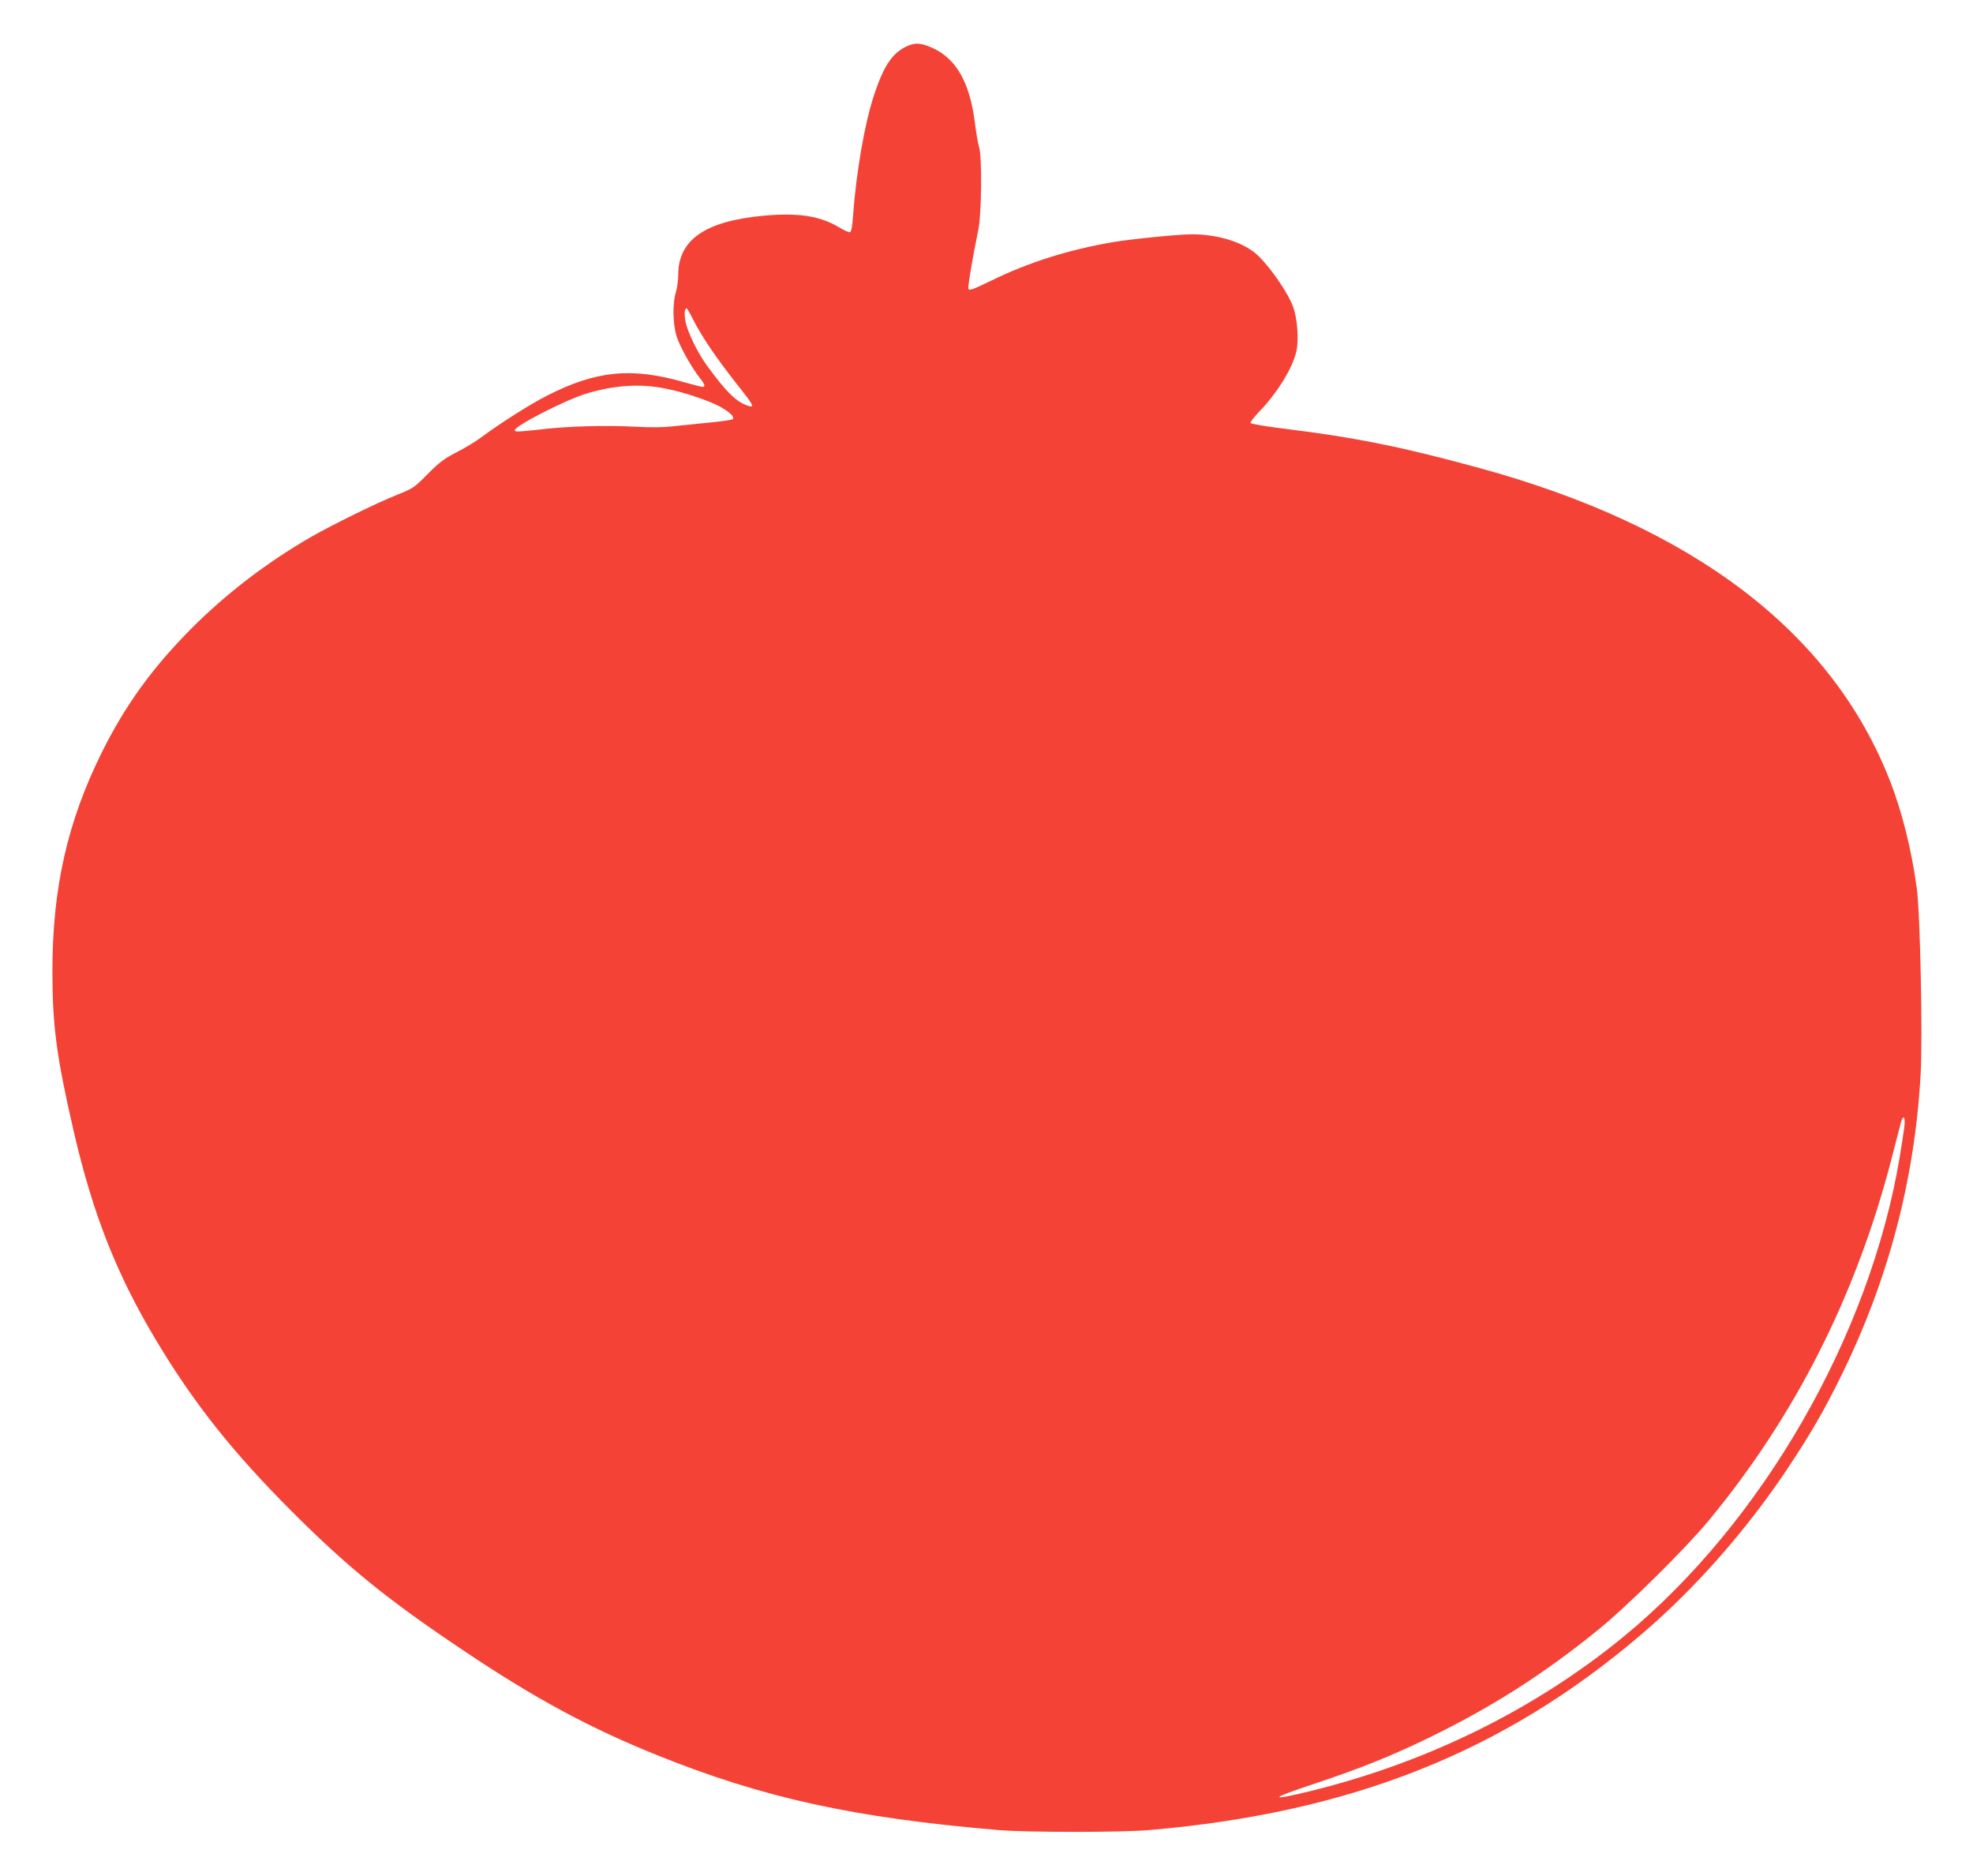 <?xml version="1.0" standalone="no"?>
<!DOCTYPE svg PUBLIC "-//W3C//DTD SVG 20010904//EN"
 "http://www.w3.org/TR/2001/REC-SVG-20010904/DTD/svg10.dtd">
<svg version="1.0" xmlns="http://www.w3.org/2000/svg"
 width="1280pt" height="1217pt" viewBox="0 0 1280 1217"
 preserveAspectRatio="xMidYMid meet">
<g transform="translate(0,1217) scale(0.1,-0.1)"
fill="#f44336" stroke="none">
<path d="M5873 11865 c-87 -44 -142 -128 -202 -310 -62 -187 -116 -500 -137
-788 -4 -61 -11 -100 -19 -103 -6 -3 -38 11 -71 31 -123 74 -263 96 -487 76
-382 -35 -557 -156 -557 -385 0 -34 -7 -83 -15 -111 -23 -73 -20 -206 4 -286
21 -66 97 -203 151 -271 32 -39 38 -58 18 -58 -7 0 -60 14 -118 30 -341 99
-572 76 -890 -86 -110 -56 -304 -179 -425 -269 -38 -29 -113 -74 -165 -100
-79 -41 -110 -64 -185 -140 -87 -88 -94 -93 -199 -135 -133 -53 -424 -196
-561 -275 -285 -165 -545 -364 -770 -589 -255 -256 -433 -502 -584 -806 -223
-449 -321 -882 -321 -1417 0 -358 26 -553 136 -1033 125 -544 281 -940 541
-1372 242 -403 493 -719 872 -1099 373 -373 628 -579 1132 -916 449 -301 810
-496 1244 -670 686 -277 1277 -406 2210 -485 194 -16 797 -16 985 0 1306 113
2297 507 3186 1267 348 296 682 675 949 1075 151 227 240 380 355 615 301 615
471 1259 510 1940 14 240 -2 1052 -25 1215 -33 244 -96 498 -175 698 -377 963
-1275 1647 -2663 2026 -496 136 -802 198 -1266 255 -121 15 -216 31 -218 37
-2 6 24 40 58 75 116 121 213 278 239 388 17 72 8 209 -20 288 -35 101 -174
295 -254 357 -96 73 -246 116 -405 116 -84 0 -385 -30 -506 -50 -293 -50 -550
-131 -795 -251 -115 -56 -142 -66 -147 -53 -5 14 22 177 65 389 20 103 24 469
4 530 -7 22 -19 93 -27 157 -33 262 -120 415 -273 486 -80 36 -118 38 -179 7z
m-1378 -1765 c60 -119 156 -259 316 -461 74 -93 84 -115 47 -103 -78 24 -142
85 -272 263 -60 83 -123 211 -138 282 -10 50 -7 89 7 89 2 0 21 -32 40 -70z
m-209 -445 c109 -19 225 -54 337 -100 85 -36 149 -87 131 -104 -5 -5 -67 -14
-139 -21 -71 -7 -177 -18 -235 -24 -75 -9 -150 -10 -265 -4 -183 10 -436 3
-610 -18 -143 -16 -165 -17 -165 -5 0 28 322 193 459 236 173 53 332 66 487
40z m8069 -4792 c-4 -32 -18 -123 -31 -203 -195 -1159 -892 -2369 -1789 -3106
-576 -473 -1276 -818 -2040 -1005 -267 -65 -259 -47 20 45 306 102 502 180
750 300 413 201 748 414 1107 706 182 147 560 521 708 699 568 685 966 1473
1196 2371 25 96 50 192 55 213 15 59 31 46 24 -20z"/>
</g>
</svg>
